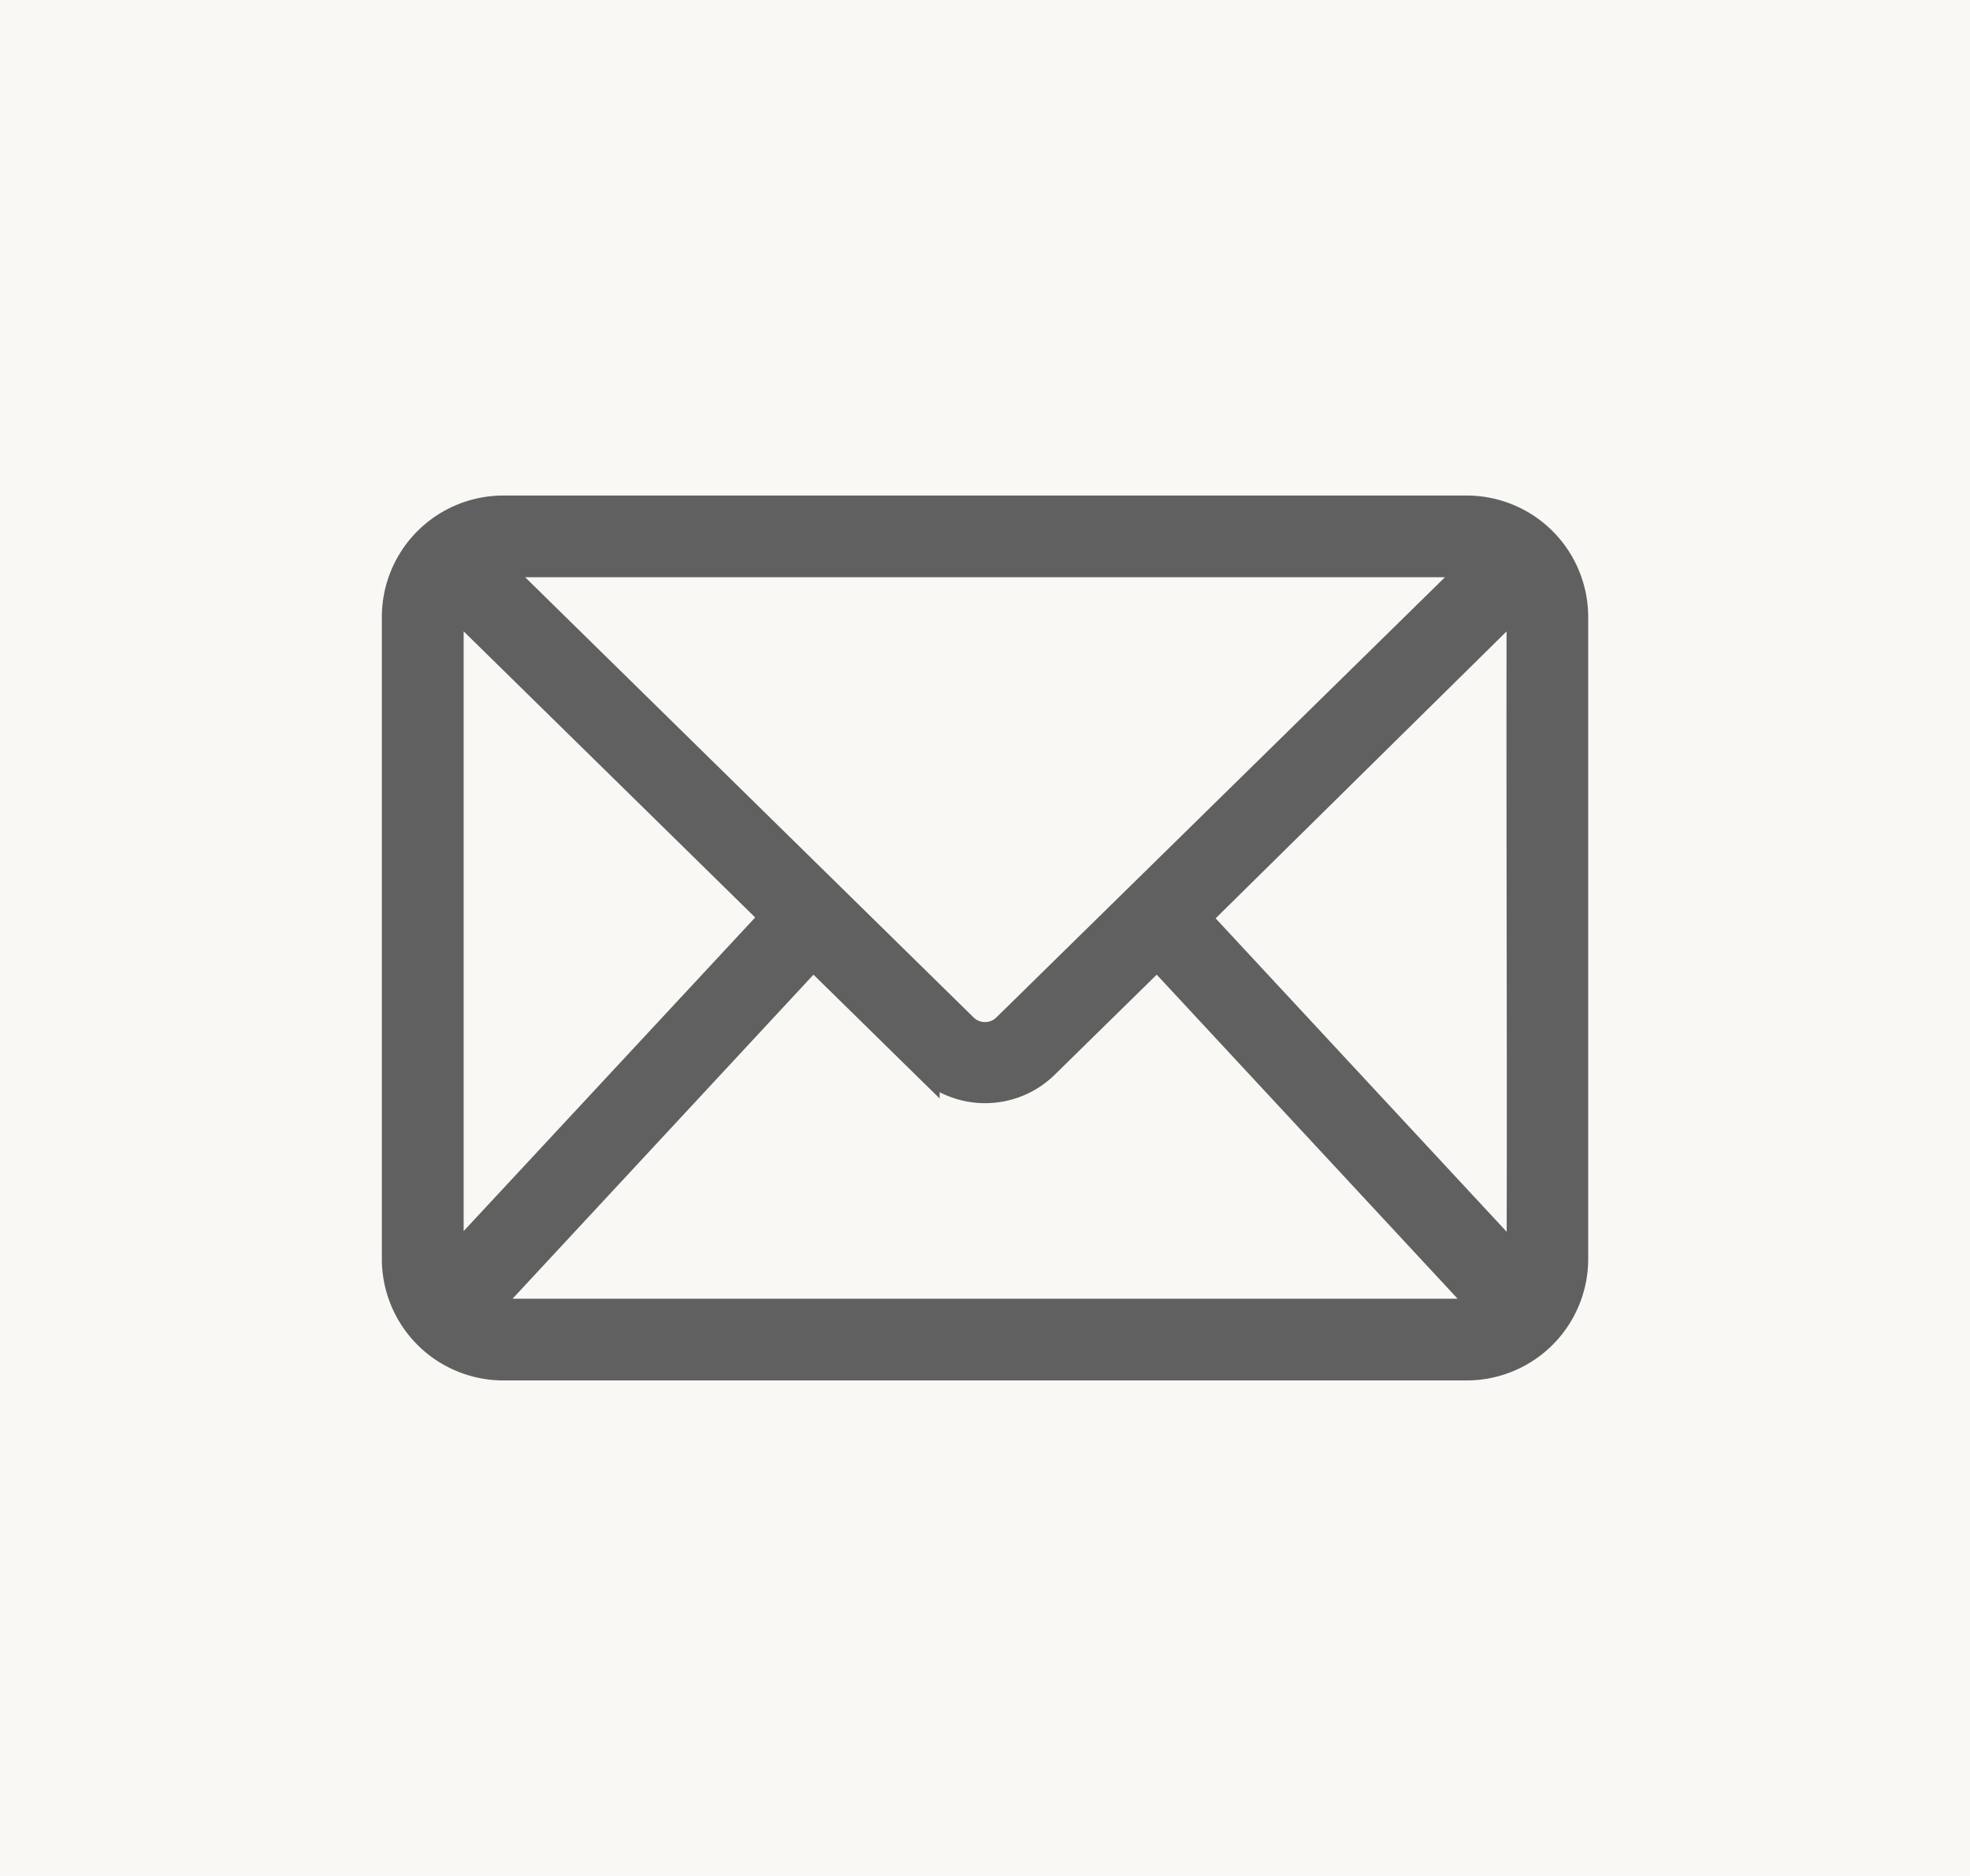 <svg xmlns="http://www.w3.org/2000/svg" width="42" height="40" viewBox="0 0 42 40">
  <g id="Group_1957" data-name="Group 1957" transform="translate(-596 -342)">
    <rect id="Rectangle_563" data-name="Rectangle 563" width="42" height="40" transform="translate(596 342)" fill="#f9f8f5"/>
    <g id="Group_1958" data-name="Group 1958" transform="translate(602.441 344.866)">
      <path id="Path_2286" data-name="Path 2286" d="M4.284,8A2.291,2.291,0,0,0,2,10.284v13.7a2.291,2.291,0,0,0,2.284,2.284H24.835a2.291,2.291,0,0,0,2.284-2.284v-13.7A2.291,2.291,0,0,0,24.835,8Zm0,1.142H24.835a.282.282,0,0,1,.186.077l-9.994,9.808a.648.648,0,0,1-.937,0L4.1,9.219A.254.254,0,0,1,4.284,9.142ZM3.2,9.936l6.878,6.751-6.934,7.46c0-4.607,0-9.246,0-13.863A1.168,1.168,0,0,1,3.2,9.936Zm22.722,0a1.167,1.167,0,0,1,.057.348c-.01,4.622.015,9.262,0,13.876l-6.921-7.454ZM10.892,17.486l2.4,2.355a1.82,1.82,0,0,0,2.538,0l2.4-2.355,7.022,7.563a.918.918,0,0,1-.414.077H4.284a1.168,1.168,0,0,1-.414-.077Z" fill="#606060" stroke="#606060" stroke-width="0.6"/>
    </g>
  </g>
</svg>

